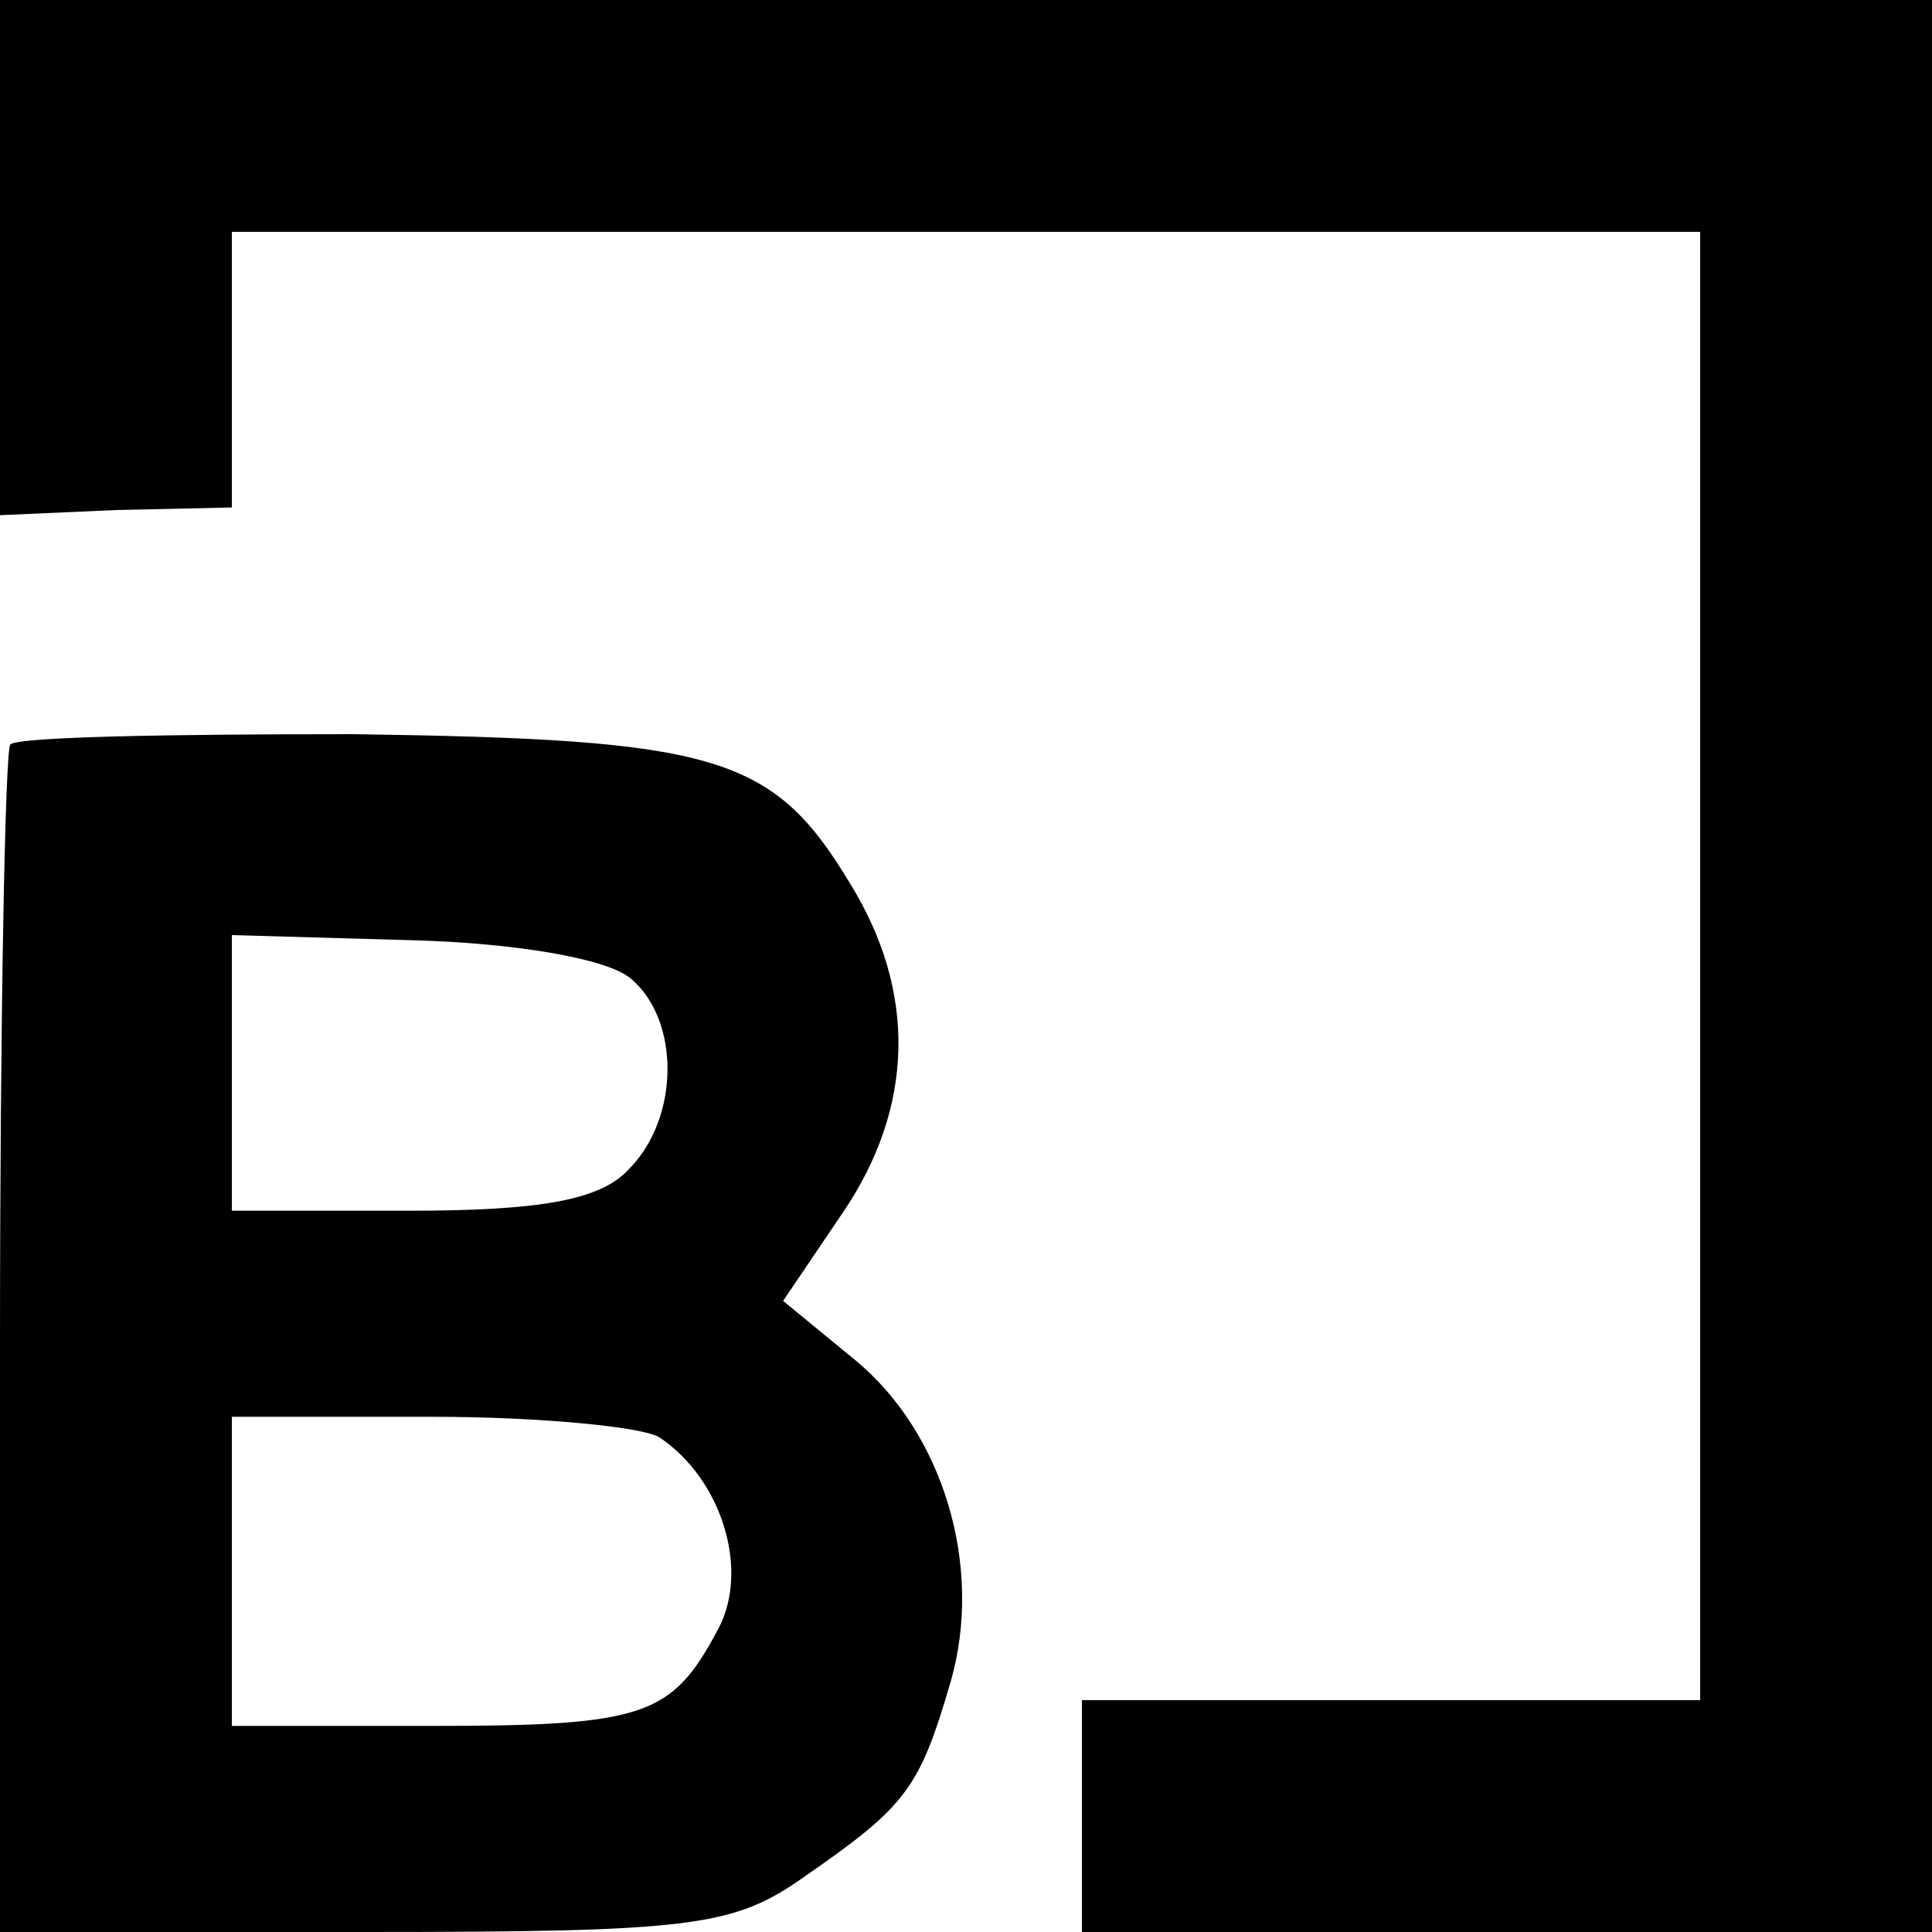 <?xml version="1.0" standalone="no"?>
<!DOCTYPE svg PUBLIC "-//W3C//DTD SVG 20010904//EN"
 "http://www.w3.org/TR/2001/REC-SVG-20010904/DTD/svg10.dtd">
<svg version="1.0" xmlns="http://www.w3.org/2000/svg"
 width="75pt" height="75pt" viewBox="0 0 75 75"
 preserveAspectRatio="xMidYMid meet">
<g transform="translate(0,75) scale(0.1,-0.1)"
fill="#000000" stroke="none">
<path d="M0 650 l0 -100 45 2 45 1 0 54 0 53 285 0 285 0 0 -285 0 -285 -120
0 -120 0 0 -45 0 -45 165 0 165 0 0 375 0 375 -375 0 -375 0 0 -100z"/>
<path d="M4 461 c-2 -2 -4 -107 -4 -233 l0 -228 141 0 c129 0 144 2 172 22 39
27 44 34 56 75 13 45 -3 97 -37 125 l-28 23 23 34 c28 41 29 86 3 128 -30 50
-52 56 -193 58 -70 0 -130 -1 -133 -4z m241 -91 c19 -16 19 -54 -1 -74 -11
-12 -35 -16 -85 -16 l-69 0 0 53 0 54 70 -2 c39 -1 76 -7 85 -15z m11 -178
c24 -16 35 -51 23 -74 -18 -34 -28 -38 -111 -38 l-78 0 0 60 0 60 78 0 c42 0
82 -4 88 -8z"/>
</g>
</svg>

